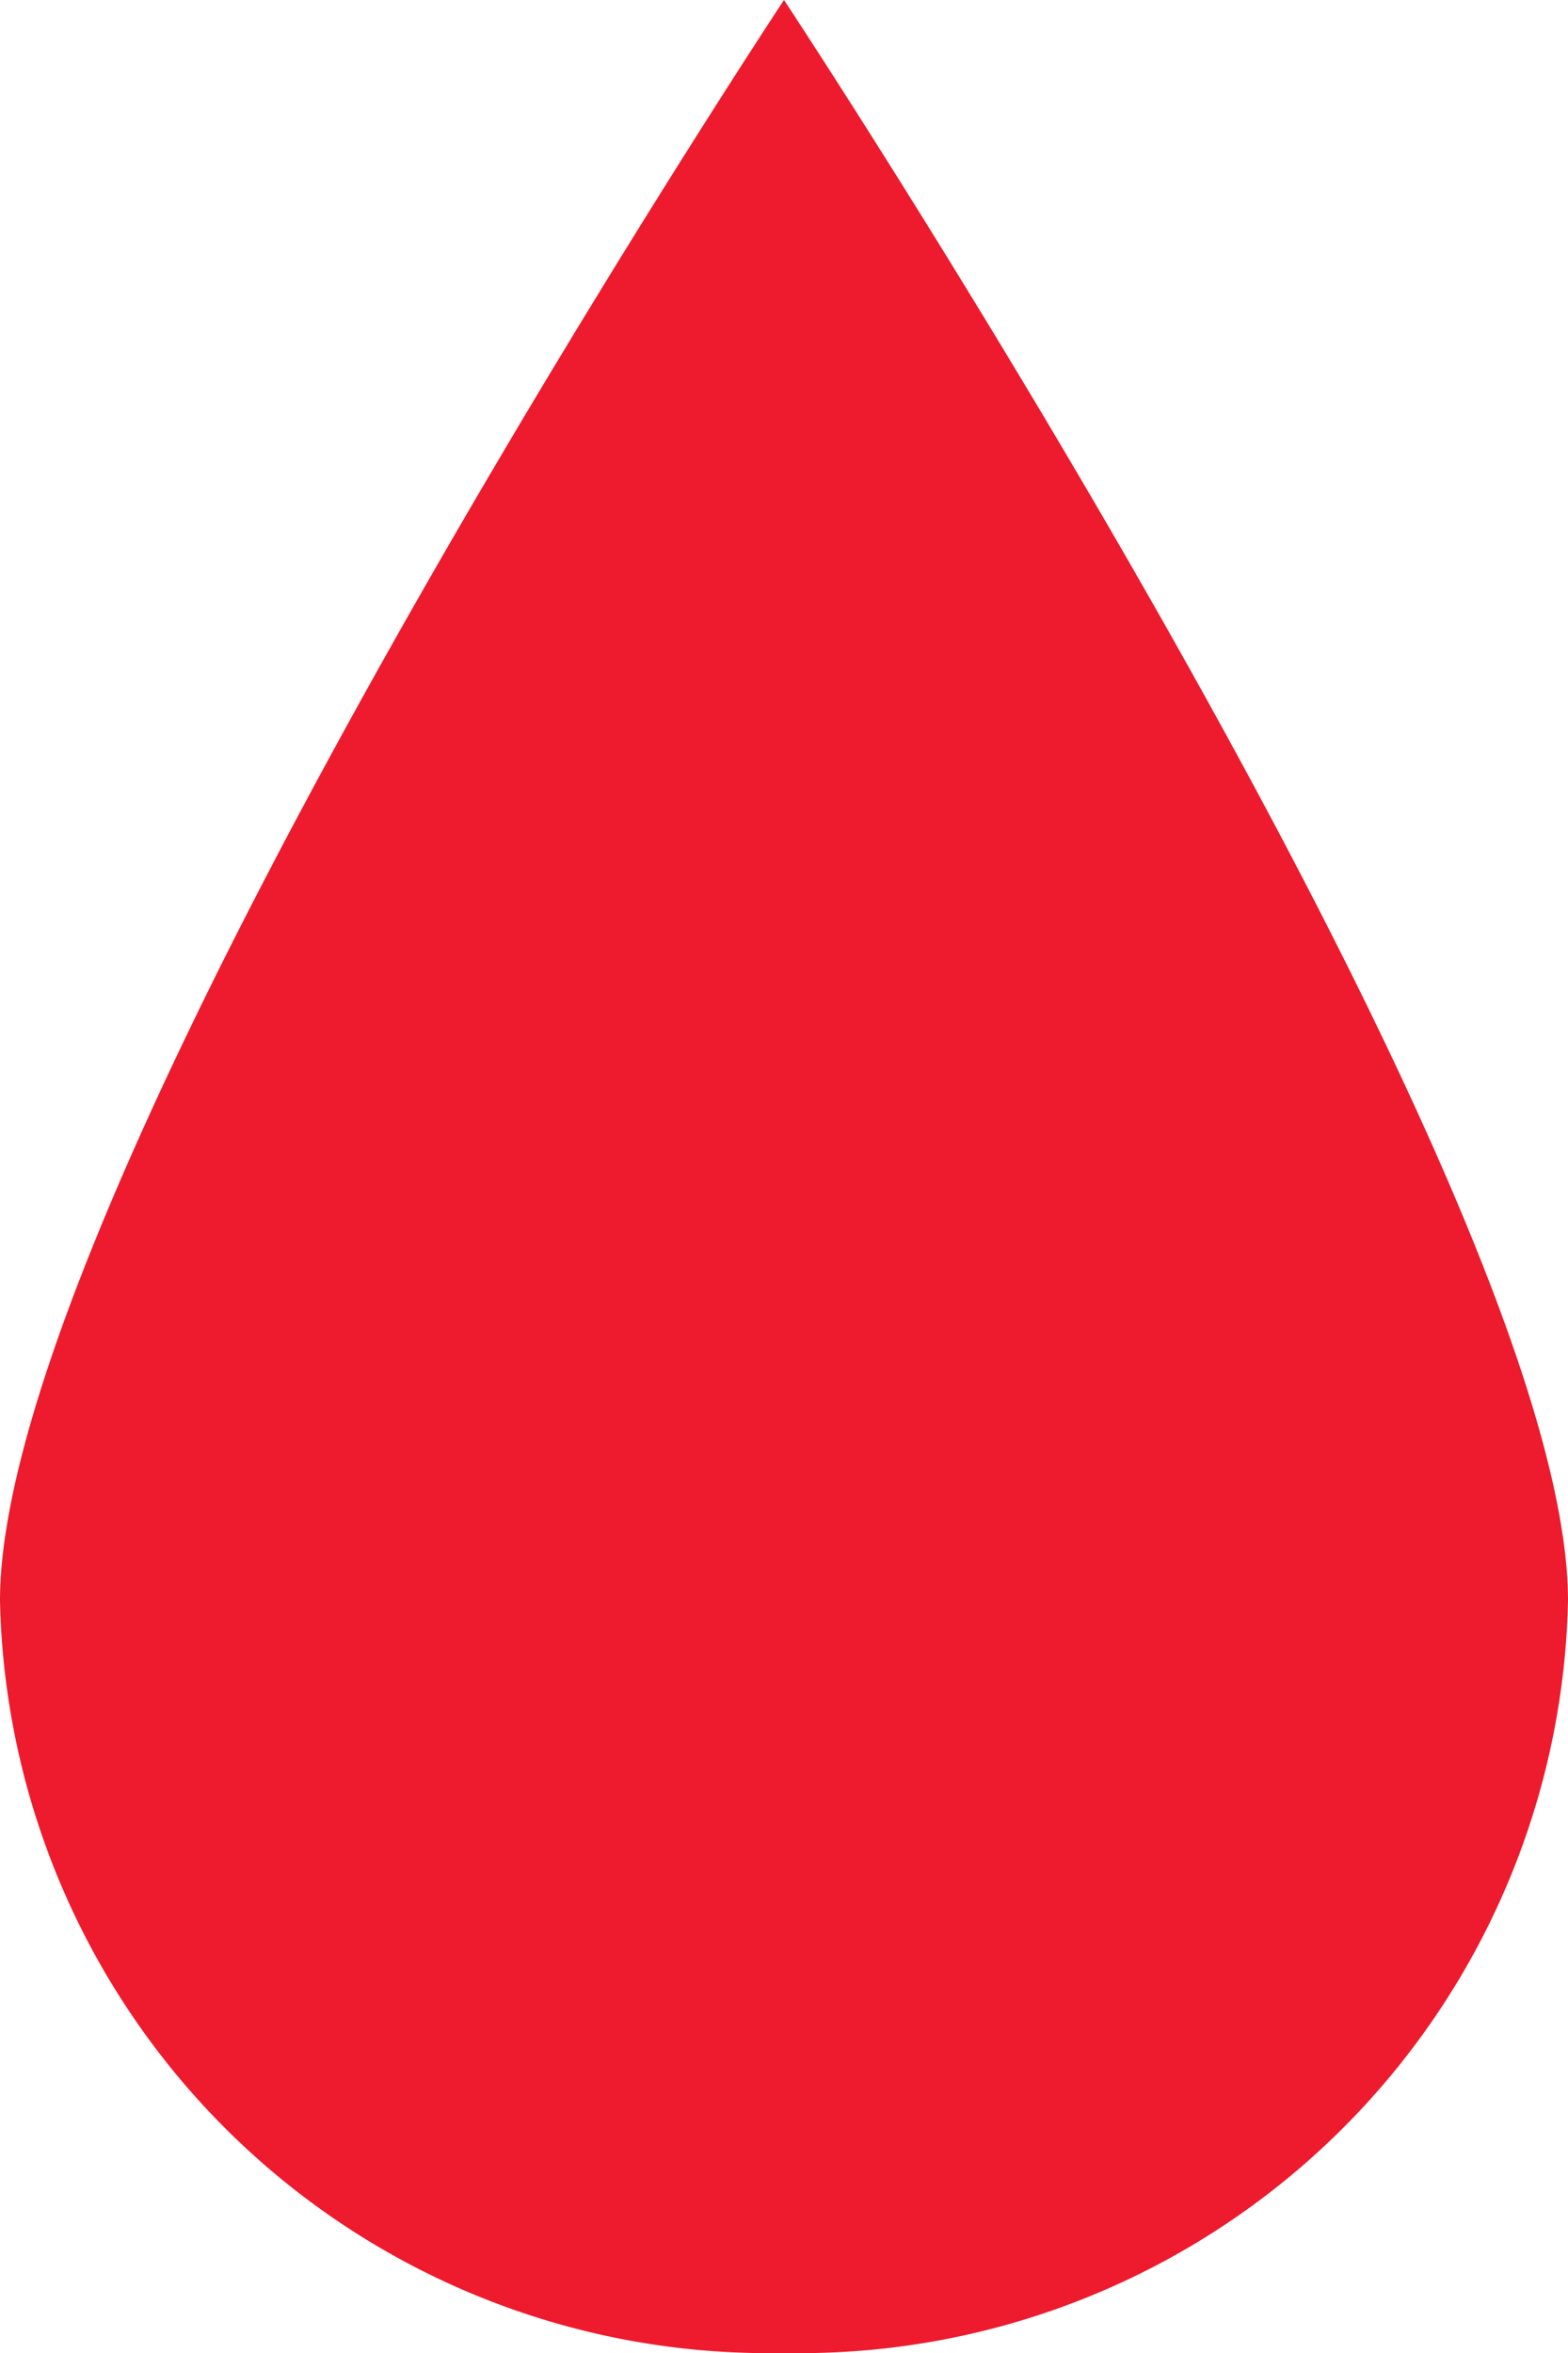 <svg xmlns="http://www.w3.org/2000/svg" viewBox="0 0 8 12"><defs><style>.a{fill:#ed1b2d;}</style></defs><g transform="translate(-16 -14)"><path class="a" d="M4,12A3.921,3.921,0,0,0,8,8.163C8,6.044,4,0,4,0S0,6.044,0,8.163A3.921,3.921,0,0,0,4,12Z" transform="translate(16 14)"/></g></svg>
